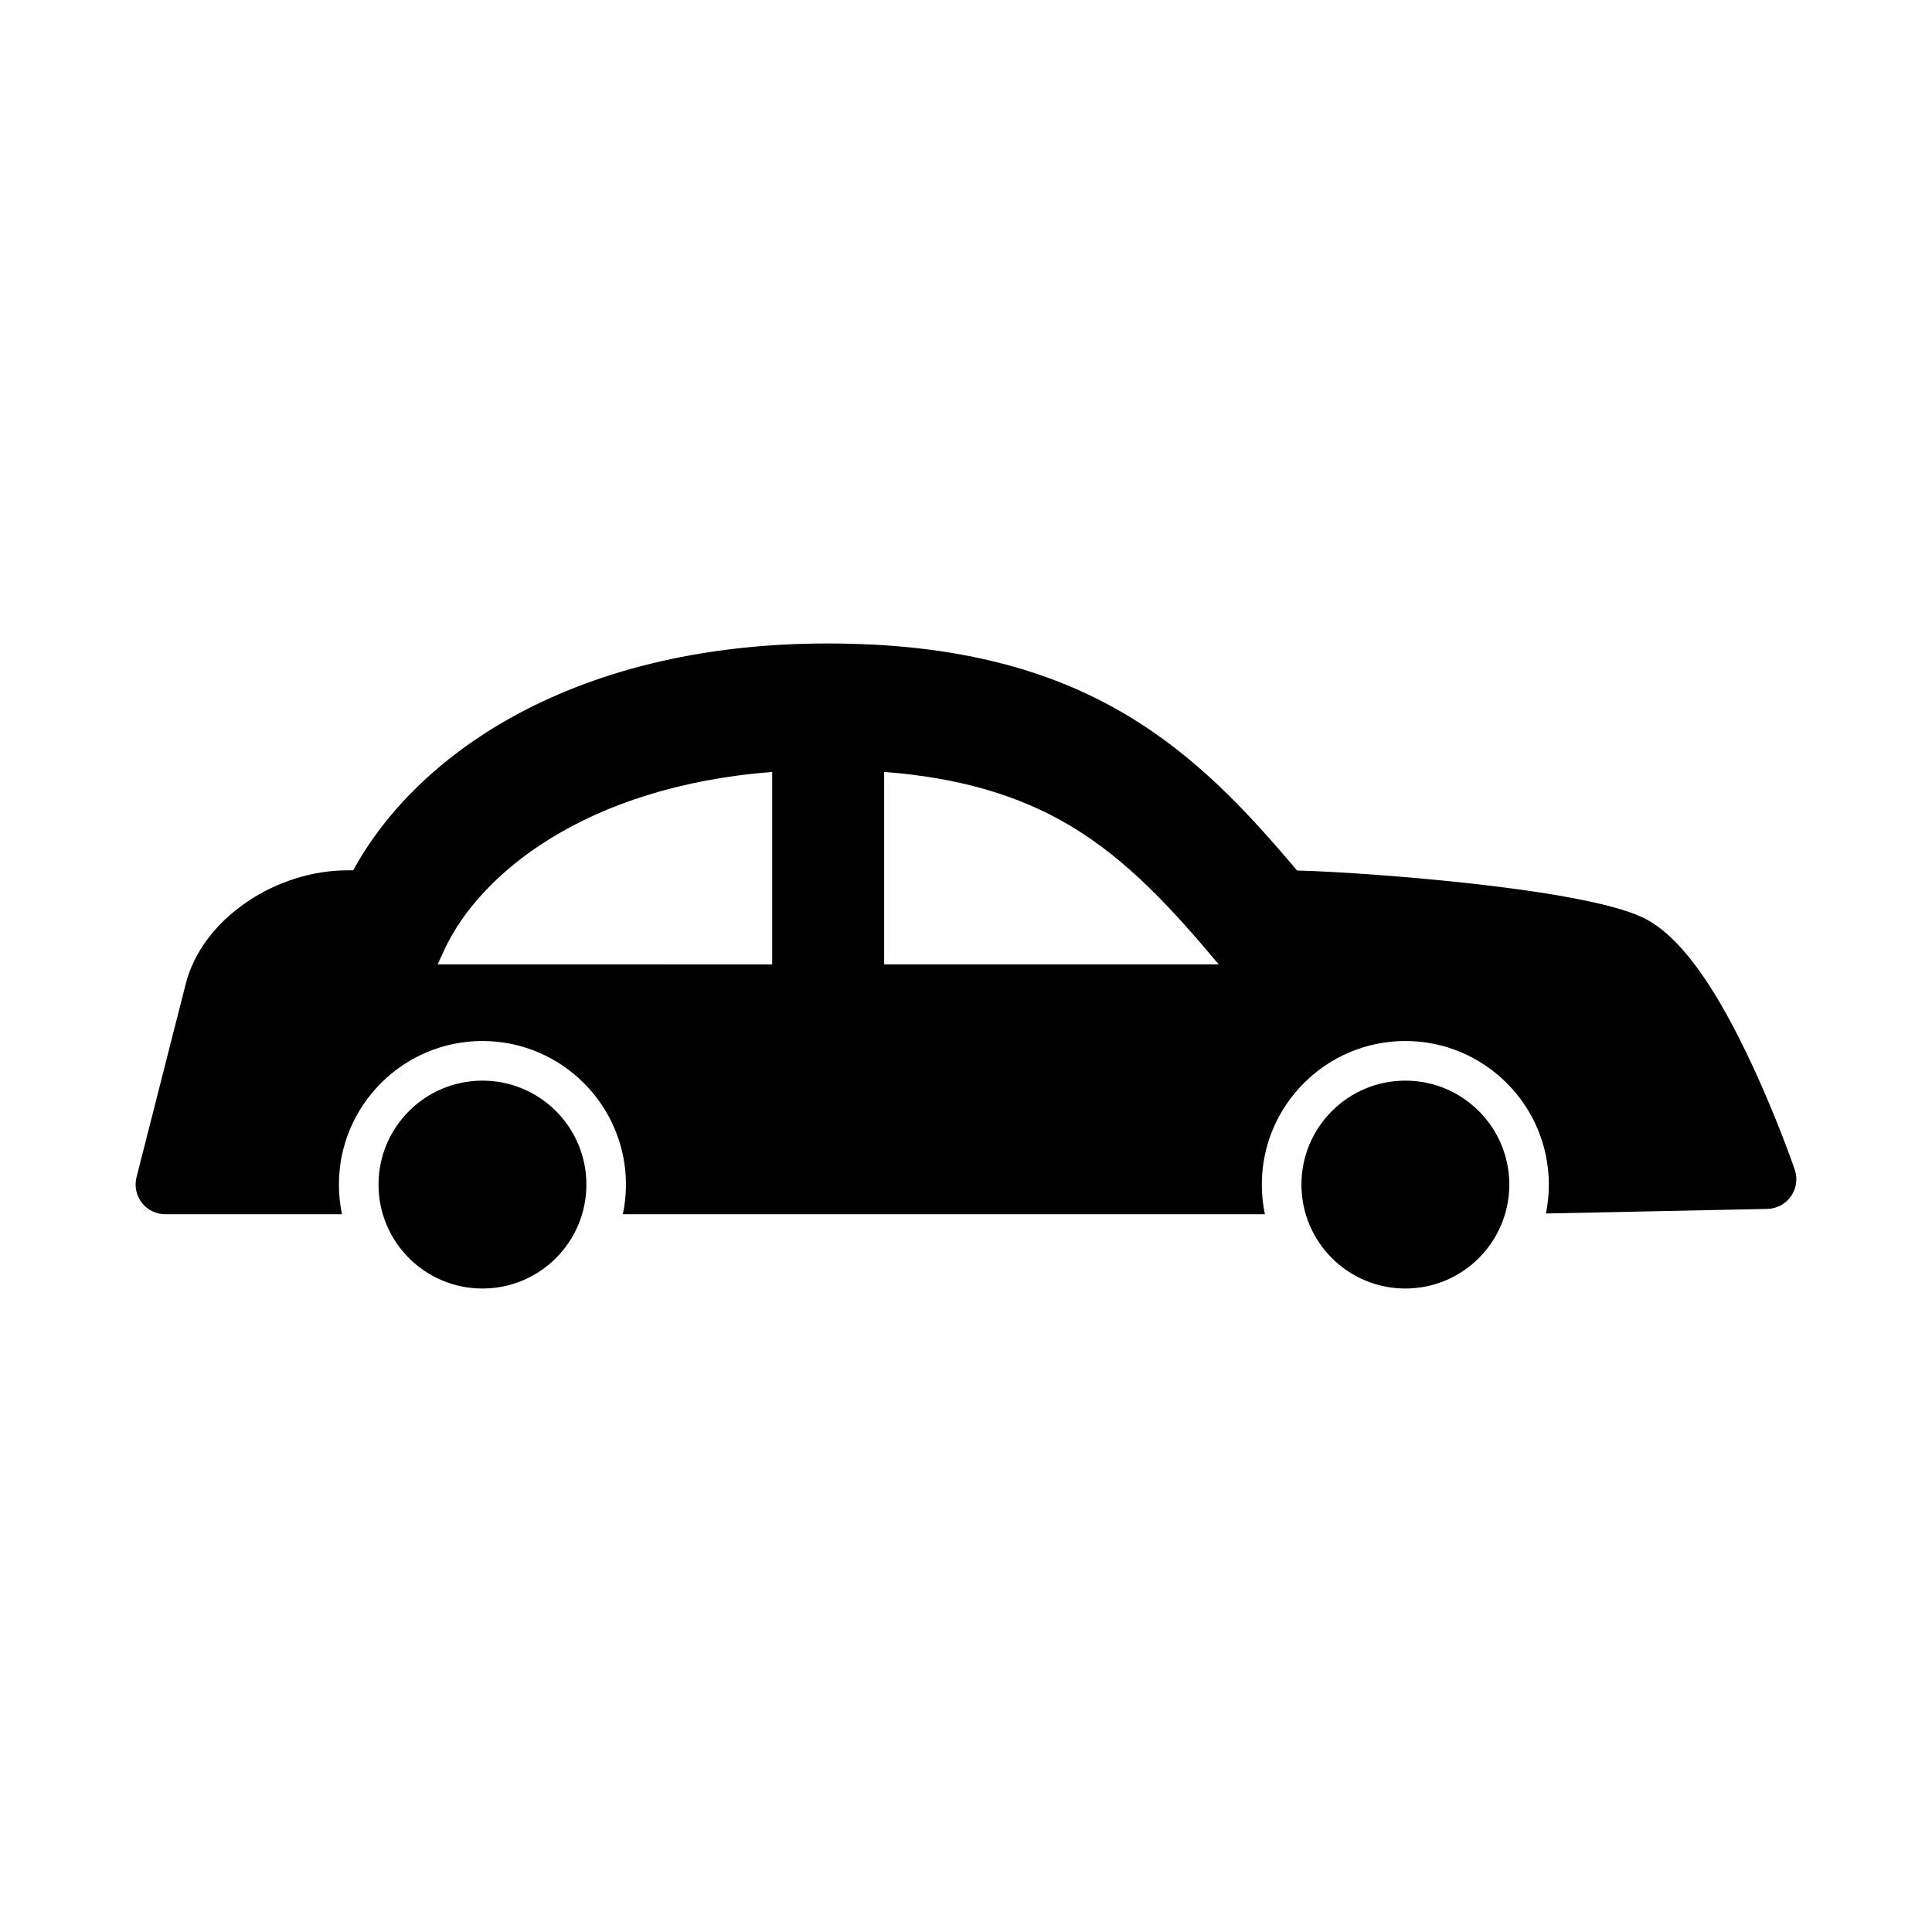 <?xml version="1.0" encoding="UTF-8"?>
<!-- Uploaded to: SVG Repo, www.svgrepo.com, Generator: SVG Repo Mixer Tools -->
<svg fill="#000000" width="800px" height="800px" version="1.1" viewBox="144 144 512 512" xmlns="http://www.w3.org/2000/svg">
 <g>
  <path d="m299.4 457.93c0 15.211-12.332 27.543-27.543 27.543-15.211 0-27.543-12.332-27.543-27.543 0-15.215 12.332-27.547 27.543-27.547 15.211 0 27.543 12.332 27.543 27.547"/>
  <path d="m543.98 457.93c0 15.211-12.332 27.543-27.543 27.543-15.211 0-27.543-12.332-27.543-27.543 0-15.215 12.332-27.547 27.543-27.547 15.211 0 27.543 12.332 27.543 27.547"/>
  <path d="m619.62 453.95c-0.176-0.523-4.527-13.16-11.109-27.352-9.387-20.234-18.137-32.703-26.746-38.113-2.414-1.523-9.777-6.164-48.785-10.441-17.09-1.875-35.148-3.09-45.25-3.352-13.129-15.559-26.746-30.289-45.418-41.359-10.445-6.18-21.57-10.703-34.031-13.809-13.496-3.367-28.223-4.996-45.035-4.996-16.598 0-32.391 1.816-46.945 5.394-13.496 3.32-25.98 8.164-37.109 14.391-18.398 10.301-32.984 24.492-41.578 40.328h-1.426c-9.336 0-18.875 3-26.863 8.457-8.281 5.66-14 13.344-16.102 21.633l-13.043 51.246c-0.598 2.352-0.078 4.859 1.414 6.766 1.492 1.922 3.785 3.043 6.215 3.043h46.828c-0.539-2.539-0.824-5.168-0.824-7.871 0-20.973 17.062-38.039 38.031-38.039 20.977 0 38.039 17.066 38.039 38.039 0 2.707-0.285 5.336-0.824 7.871h170.15c-0.539-2.539-0.816-5.168-0.816-7.871 0-20.973 17.059-38.039 38.031-38.039 20.973 0 38.031 17.066 38.031 38.039 0 2.629-0.262 5.195-0.77 7.672l58.656-1.215c2.508-0.047 4.852-1.293 6.281-3.352 1.445-2.059 1.82-4.688 1-7.07zm-359.64-54.383 1.734-3.766c9.281-20.141 37.375-43.375 86.926-47.23v51zm118.33 0v-51c19.668 1.492 35.551 6.106 49.195 14.191 15.484 9.18 27.543 22.617 39.469 36.809z"/>
 </g>
</svg>